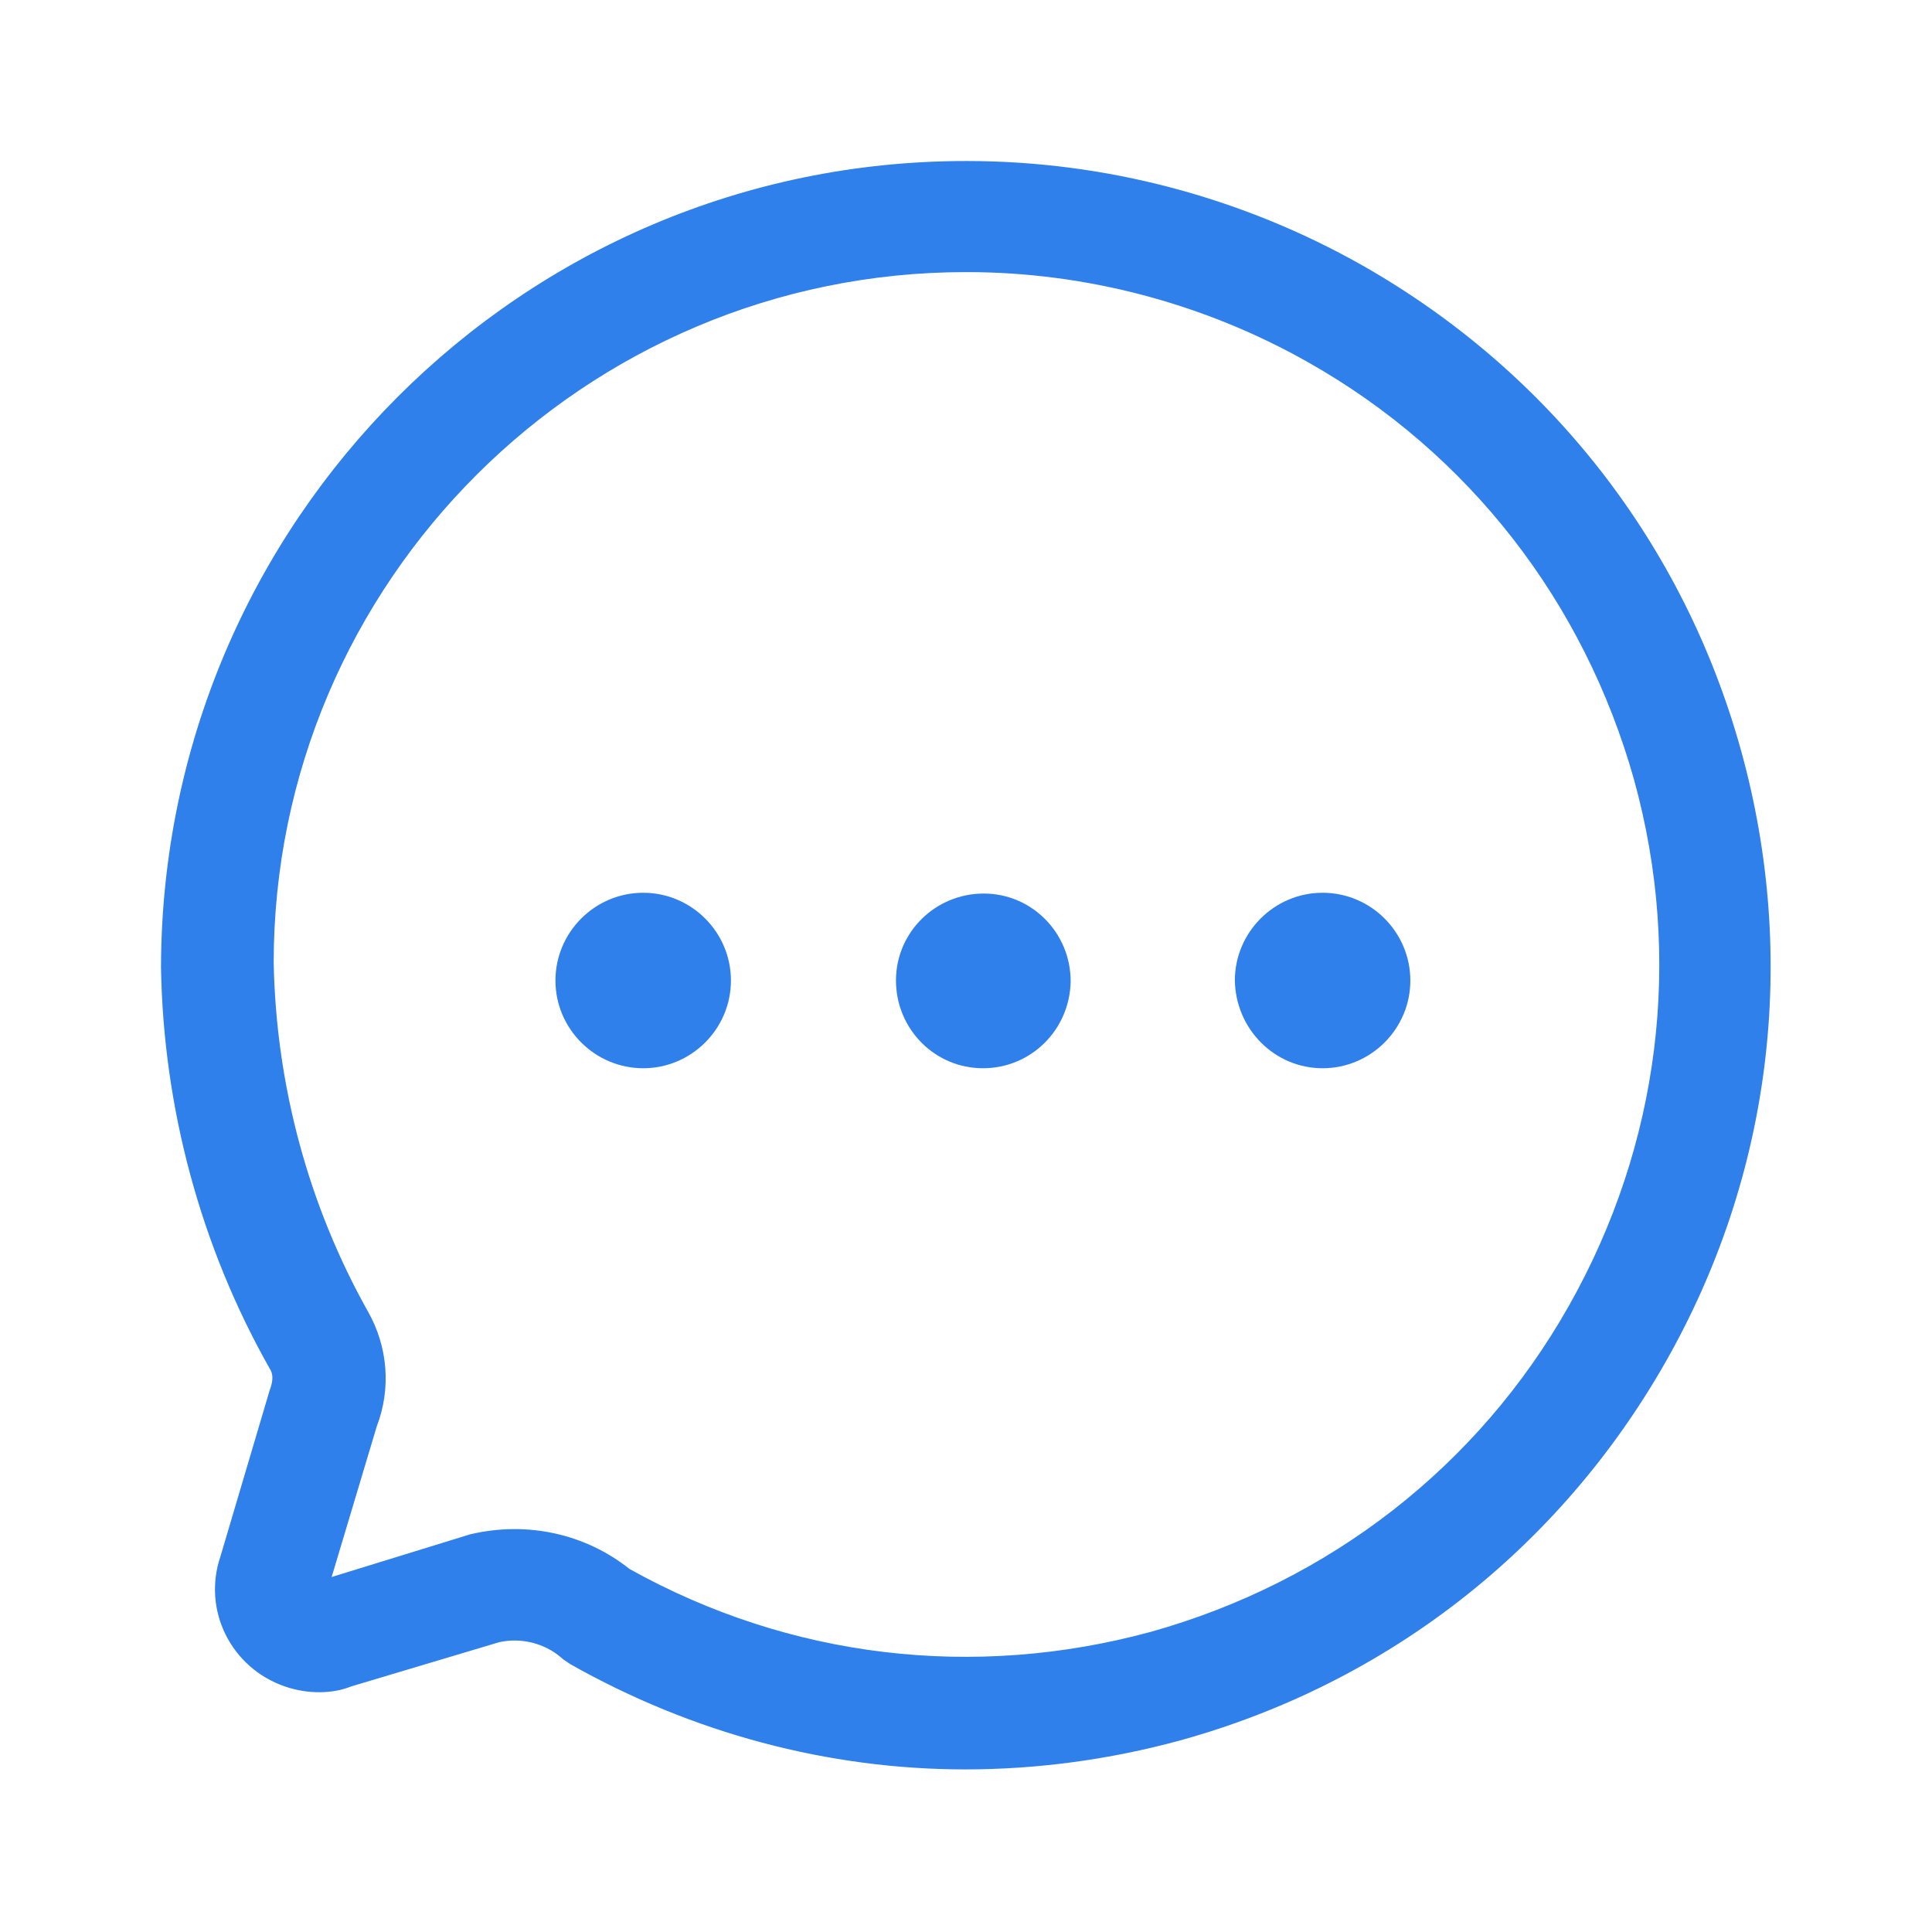 <?xml version="1.0" encoding="UTF-8"?>
<!DOCTYPE svg PUBLIC "-//W3C//DTD SVG 1.1//EN" "http://www.w3.org/Graphics/SVG/1.1/DTD/svg11.dtd">
<svg width="100" height="100" viewBox="0 0 100 100" fill="none" xmlns="http://www.w3.org/2000/svg"><script xmlns=""/>
<path d="M33.292 55.292C35.792 55.292 37.833 53.251 37.833 50.751C37.833 48.251 35.792 46.209 33.292 46.209C30.792 46.209 28.75 48.251 28.75 50.751C28.75 53.251 30.792 55.292 33.292 55.292Z" fill="#3080EC"/>
<path d="M50.875 55.292C53.375 55.292 55.375 53.292 55.417 50.792C55.417 48.292 53.417 46.25 50.917 46.25C48.417 46.25 46.375 48.25 46.375 50.75C46.375 53.25 48.375 55.292 50.875 55.292Z" fill="#3080EC"/>
<path d="M68.458 55.292C70.958 55.292 72.999 53.251 72.999 50.751C72.999 48.251 70.958 46.209 68.458 46.209C65.958 46.209 63.916 48.251 63.916 50.751C63.958 53.251 65.958 55.292 68.458 55.292Z" fill="#3080EC"/>
<path d="M13.958 71.959L11.416 80.542C10.458 83.334 11.958 86.334 14.75 87.292C15.958 87.709 17.25 87.667 18.166 87.292L25.833 85.001C26.958 84.751 28.166 85.042 29.041 85.792C29.166 85.917 29.333 86.001 29.5 86.126C35.833 89.709 42.875 91.584 49.958 91.584C53.666 91.584 57.416 91.084 61.083 90.084C71.791 87.126 80.708 80.167 86.208 70.501C91.708 60.834 93.083 49.584 90.125 38.876C87.166 28.167 80.208 19.251 70.541 13.751C64.291 10.209 57.208 8.334 50.041 8.334H50C27.041 8.334 8.375 27.001 8.333 50.084C8.458 57.334 10.375 64.501 13.958 70.834C14.125 71.084 14.166 71.417 13.958 71.959ZM50 14.084H50.041C56.208 14.084 62.333 15.709 67.708 18.751C76.041 23.459 82 31.167 84.583 40.376C87.125 49.584 85.916 59.251 81.208 67.584C76.5 75.917 68.791 81.876 59.583 84.459C50.416 86.959 40.875 85.834 32.583 81.209C30.333 79.417 27.333 78.709 24.333 79.417L17.166 81.626L19.5 73.834C20.25 71.876 20.083 69.709 19.041 67.876C15.958 62.376 14.291 56.167 14.166 49.834C14.166 30.126 30.25 14.084 50 14.084Z" fill="#3080EC"/>
</svg>
